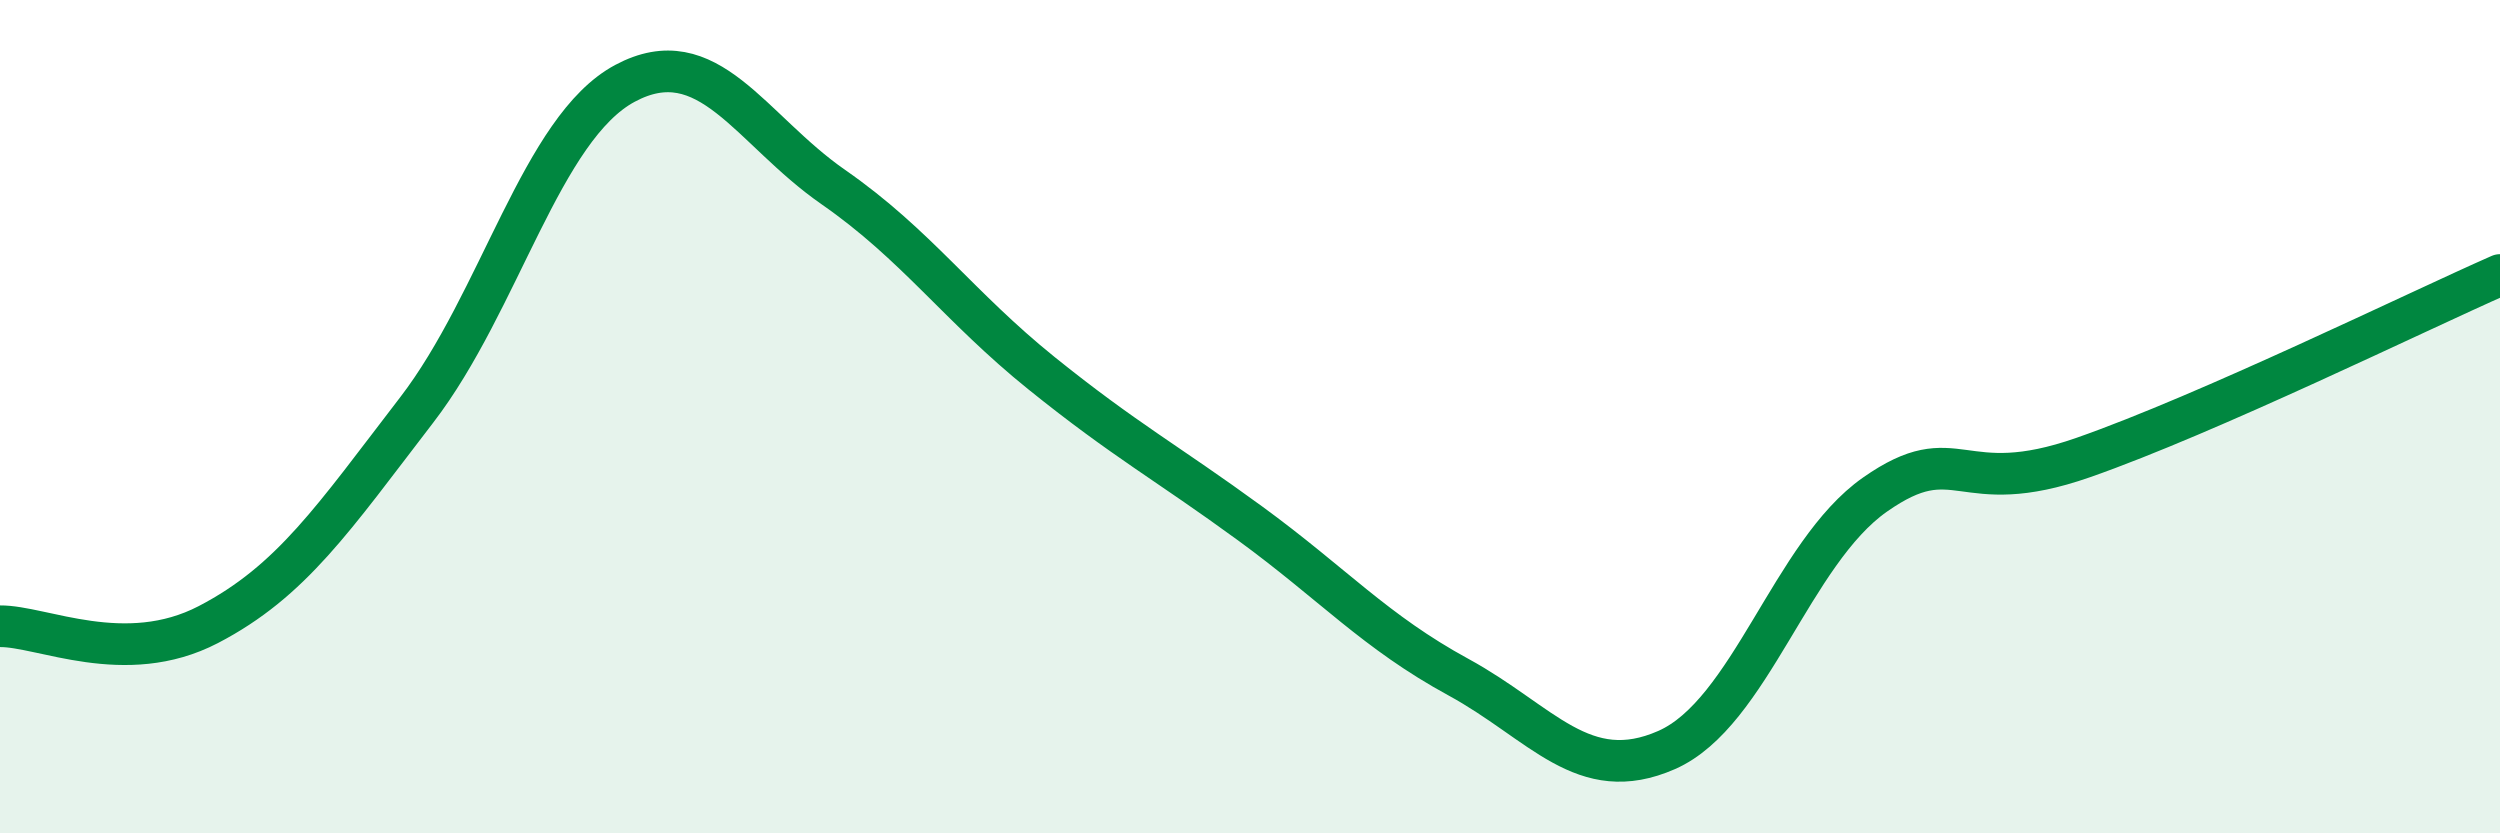 
    <svg width="60" height="20" viewBox="0 0 60 20" xmlns="http://www.w3.org/2000/svg">
      <path
        d="M 0,15.03 C 1,15.02 3,16.03 5,14.99 C 7,13.95 8,12.44 10,9.84 C 12,7.24 13,3.07 15,2 C 17,0.93 18,3.1 20,4.49 C 22,5.88 23,7.35 25,8.96 C 27,10.57 28,11.1 30,12.56 C 32,14.02 33,15.16 35,16.25 C 37,17.34 38,18.88 40,18 C 42,17.12 43,13.27 45,11.87 C 47,10.47 47,12.03 50,10.98 C 53,9.93 58,7.48 60,6.6L60 20L0 20Z"
        fill="#008740"
        opacity="0.1"
        stroke-linecap="round"
        stroke-linejoin="round"
      />
      <path
        d="M 0,15.03 C 1,15.02 3,16.03 5,14.99 C 7,13.95 8,12.44 10,9.84 C 12,7.24 13,3.07 15,2 C 17,0.93 18,3.1 20,4.49 C 22,5.88 23,7.35 25,8.96 C 27,10.57 28,11.1 30,12.56 C 32,14.02 33,15.16 35,16.25 C 37,17.34 38,18.88 40,18 C 42,17.12 43,13.27 45,11.87 C 47,10.47 47,12.03 50,10.98 C 53,9.93 58,7.48 60,6.6"
        stroke="#008740"
        stroke-width="1"
        fill="none"
        stroke-linecap="round"
        stroke-linejoin="round"
      />
    </svg>
  